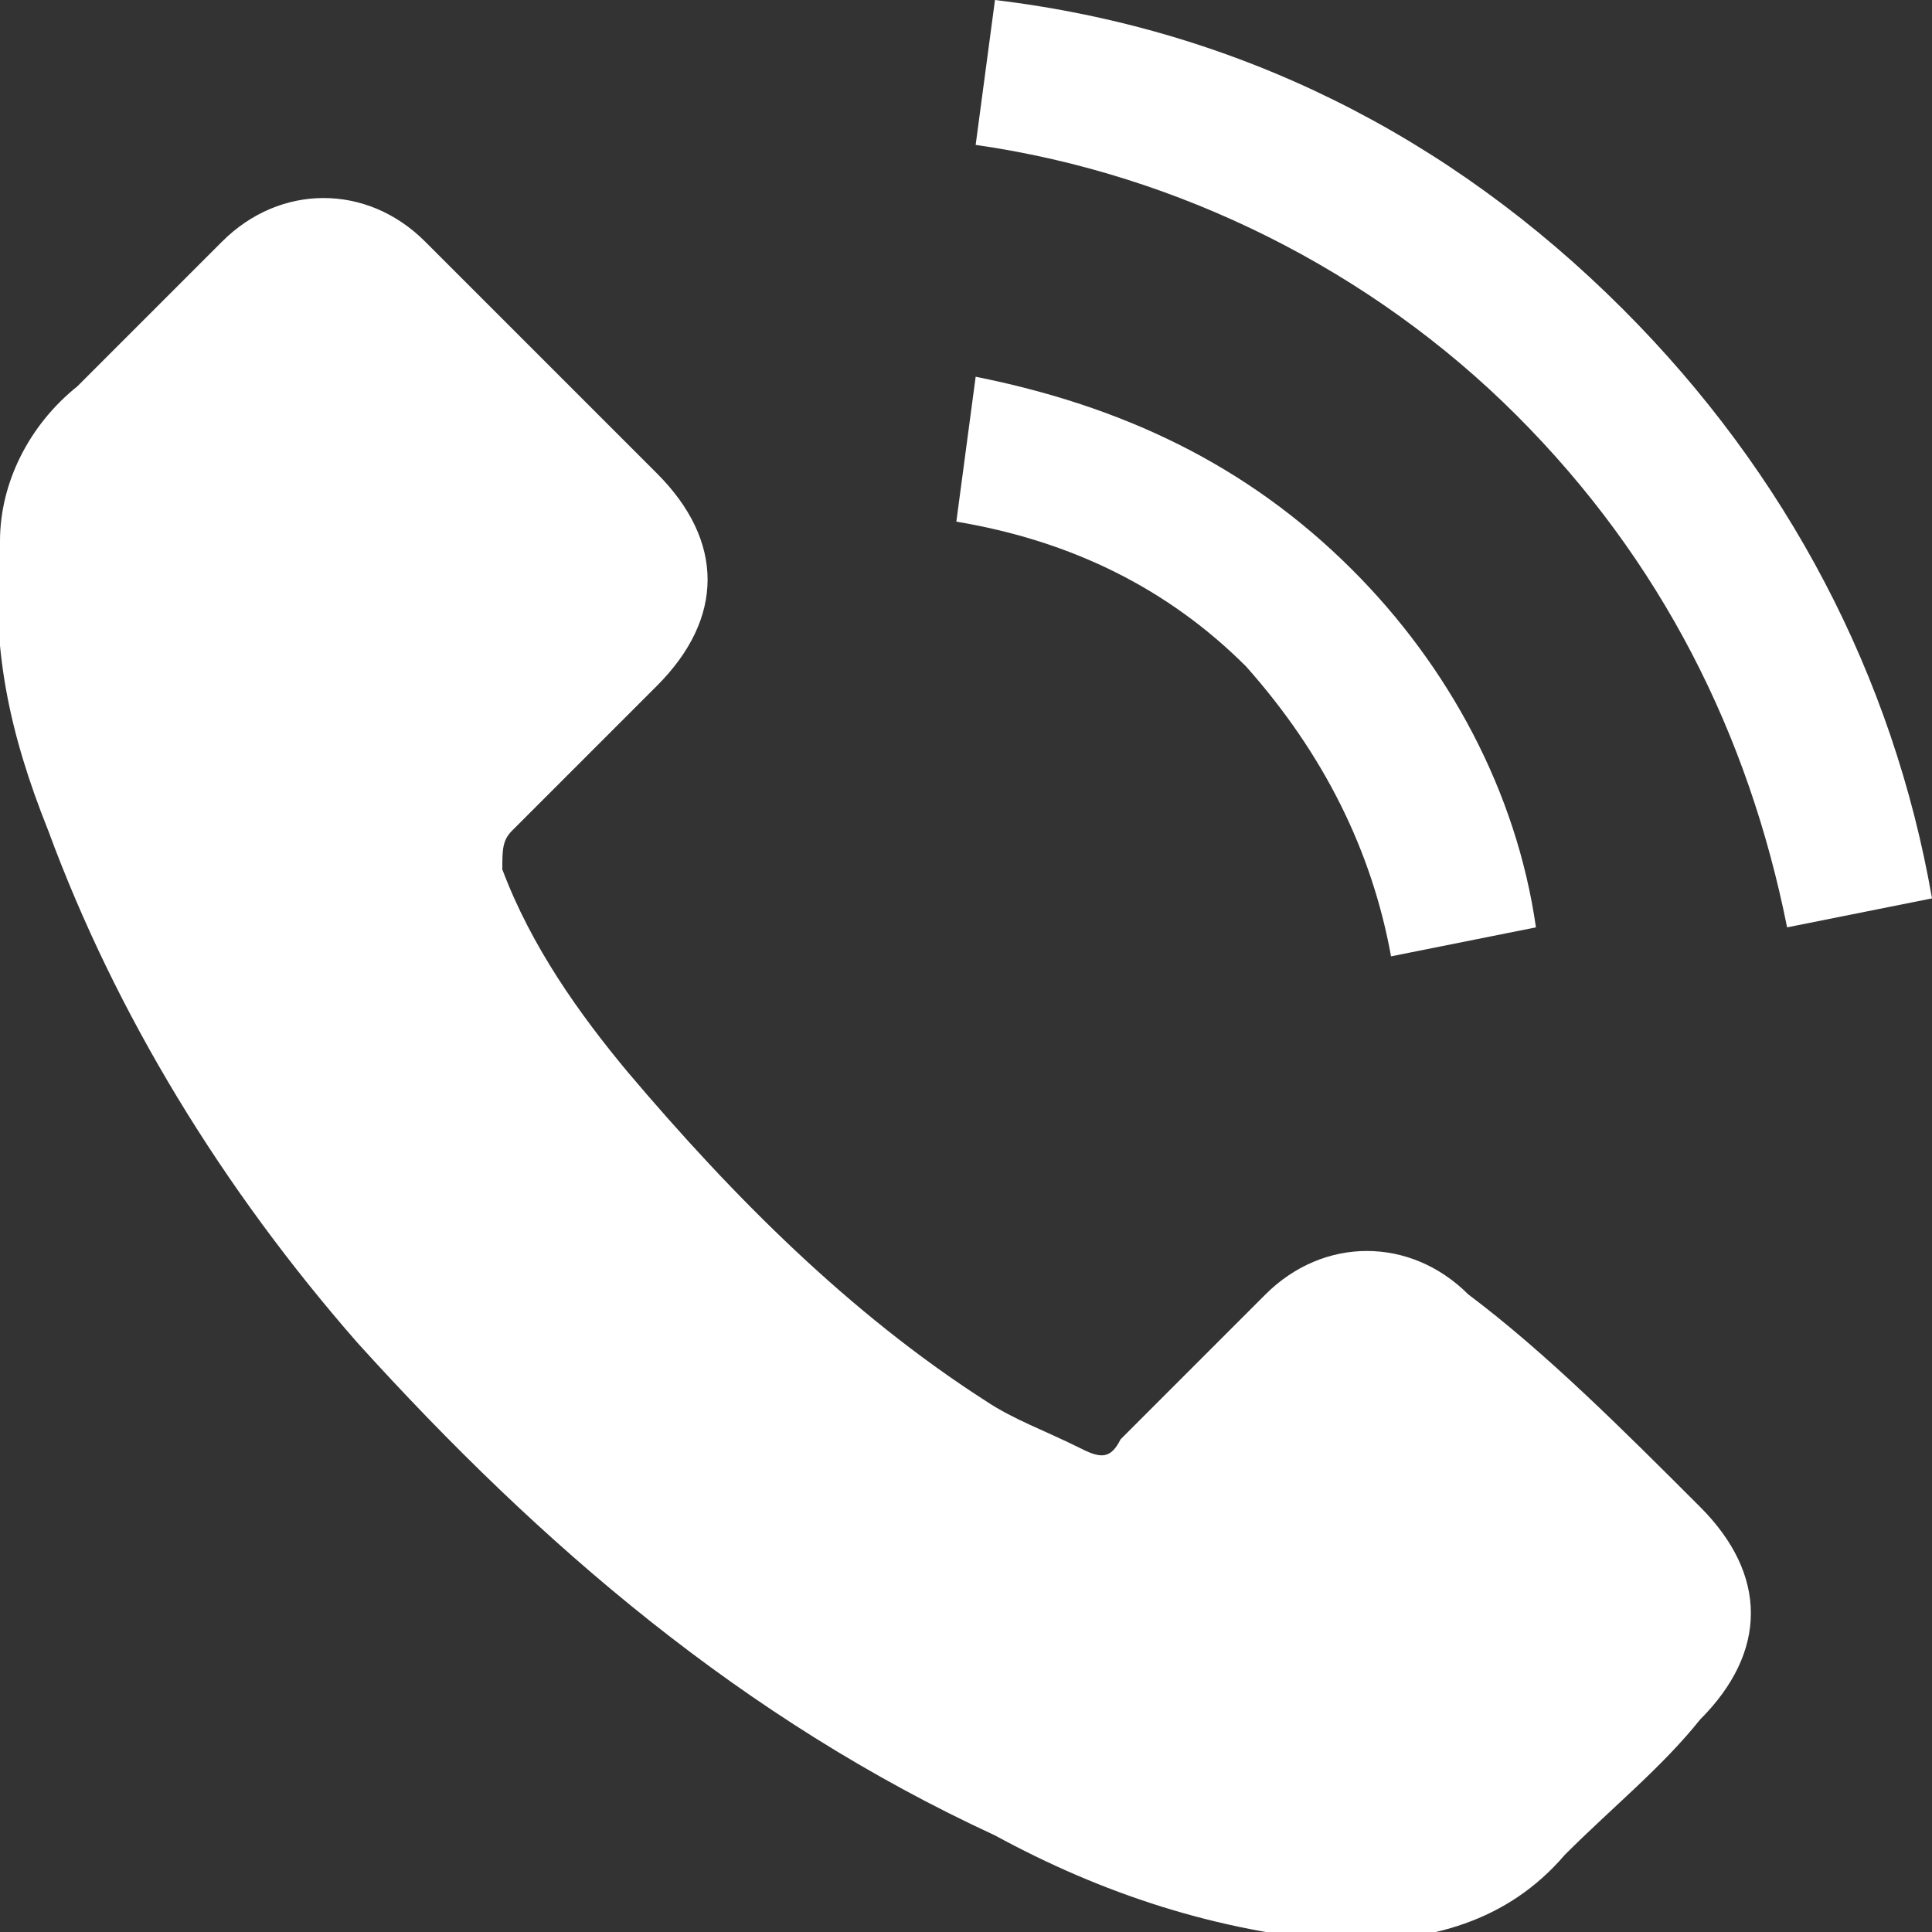 <?xml version="1.0" encoding="utf-8"?>
<!-- Generator: Adobe Illustrator 21.0.0, SVG Export Plug-In . SVG Version: 6.00 Build 0)  -->
<svg version="1.1" id="Capa_1" xmlns="http://www.w3.org/2000/svg" xmlns:xlink="http://www.w3.org/1999/xlink" x="0px" y="0px"
	 width="20px" height="20px" viewBox="710 1430 20 20" style="enable-background:new 710 1430 20 20;" xml:space="preserve">
<rect x="710" y="1430" width="20" height="20" fill="#333333" stroke="none"/>
<style type="text/css">
	.st0{fill:#FFFFFF;}
</style>
<path class="st0" d="M727.6,1445.6c0.7,0.7,0.7,1.5,0,2.2c-0.4,0.5-0.9,0.9-1.4,1.4c-0.6,0.7-1.4,0.9-2.3,0.9
	c-1.3-0.1-2.5-0.5-3.6-1.1c-2.6-1.2-4.7-3-6.6-5.1c-1.4-1.6-2.5-3.4-3.2-5.3c-0.4-1-0.6-1.9-0.5-3c0-0.6,0.3-1.2,0.8-1.6
	c0.5-0.5,1-1,1.5-1.5c0.6-0.6,1.5-0.6,2.1,0c0.4,0.4,0.8,0.8,1.2,1.2c0.4,0.4,0.8,0.8,1.2,1.2c0.7,0.7,0.7,1.5,0,2.2
	c-0.5,0.5-1,1-1.5,1.5c-0.1,0.1-0.1,0.2-0.1,0.4c0.3,0.8,0.8,1.5,1.3,2.1c1.1,1.3,2.3,2.5,3.7,3.4c0.3,0.2,0.6,0.3,1,0.5
	c0.2,0.1,0.3,0.1,0.4-0.1c0.5-0.5,1-1,1.5-1.5c0.6-0.6,1.5-0.6,2.1,0C726,1444,726.8,1444.8,727.6,1445.6z M724.4,1439.9l1.5-0.3
	c-0.2-1.4-0.9-2.7-1.9-3.7c-1.1-1.1-2.4-1.7-3.9-2l-0.2,1.5c1.2,0.2,2.2,0.7,3,1.5C723.7,1437.8,724.2,1438.8,724.4,1439.9z
	 M726.8,1433.2c-1.8-1.8-4-2.9-6.5-3.2l-0.2,1.5c2.1,0.3,4.1,1.3,5.6,2.8c1.5,1.5,2.4,3.3,2.8,5.3l1.5-0.3
	C729.6,1437,728.5,1434.9,726.8,1433.2z"/>
</svg>
